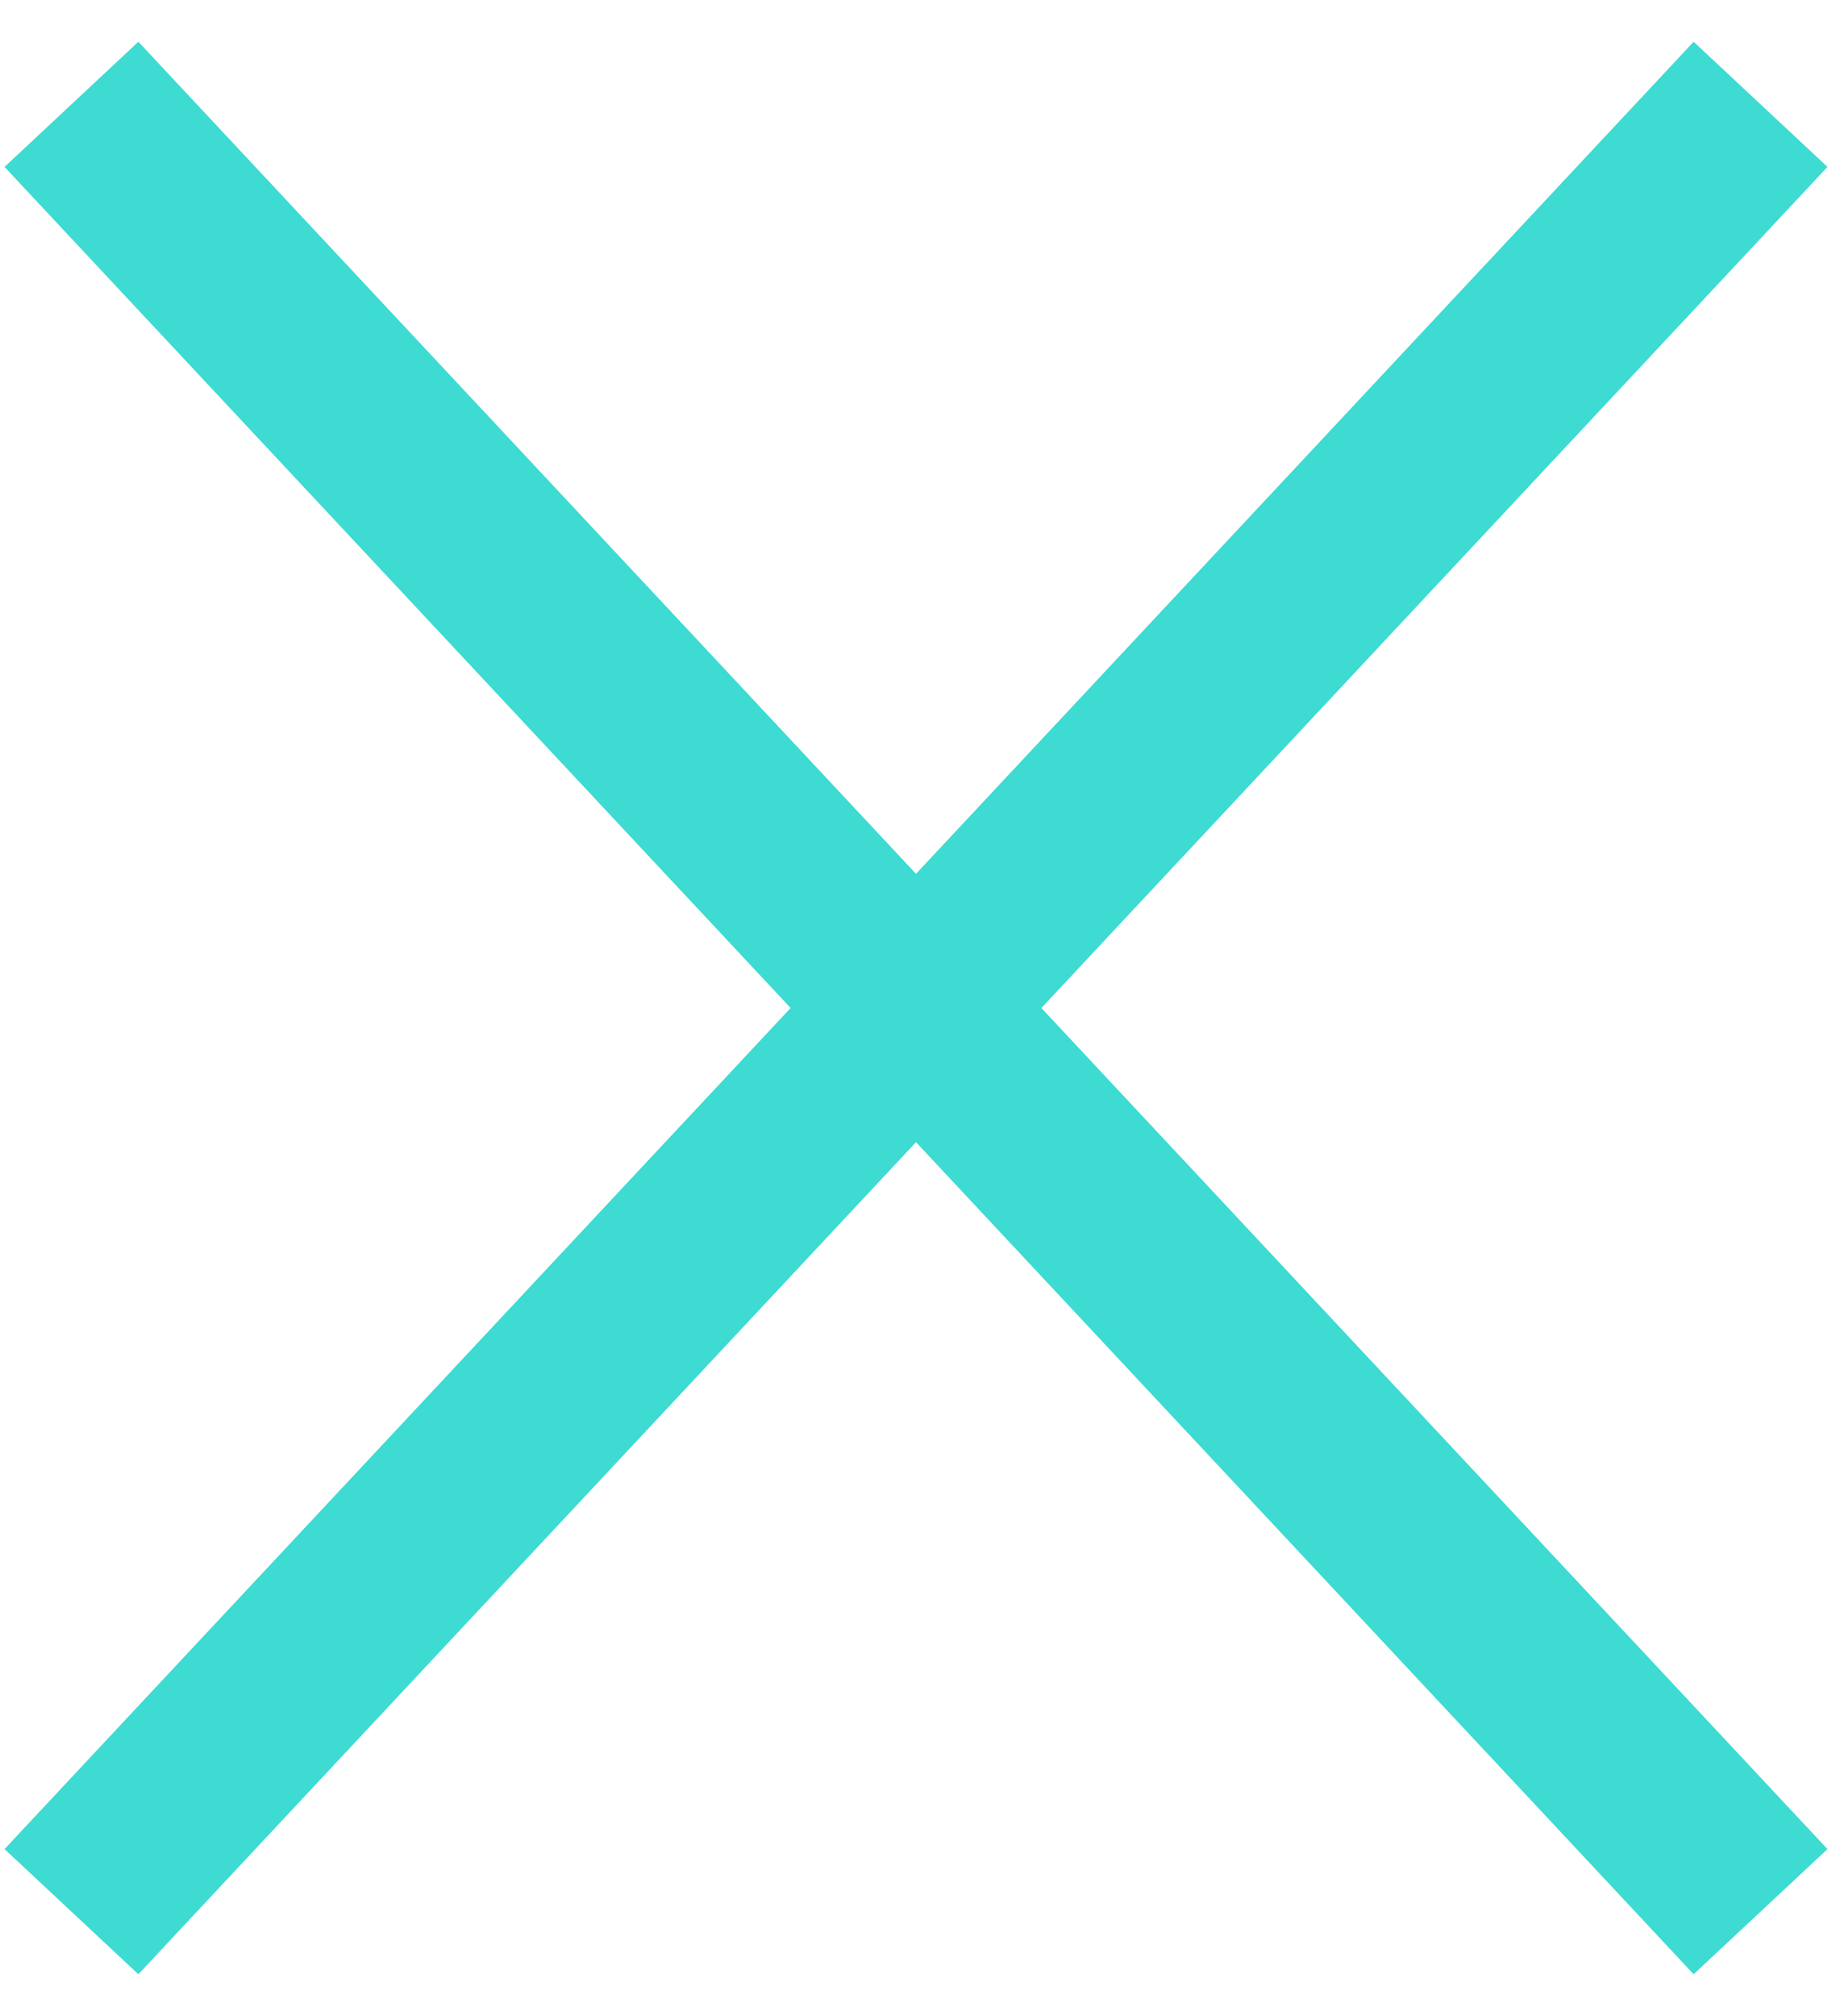 <?xml version="1.0" encoding="UTF-8"?>
<svg xmlns="http://www.w3.org/2000/svg" width="20" height="22" viewBox="0 0 20 22" fill="none">
  <path d="M1.463 20.131L18.537 1.869" stroke="#3DDBD1" stroke-width="2" stroke-linecap="square"></path>
  <path d="M1.463 1.869L18.537 20.131" stroke="#3DDBD1" stroke-width="2" stroke-linecap="square"></path>
</svg>
